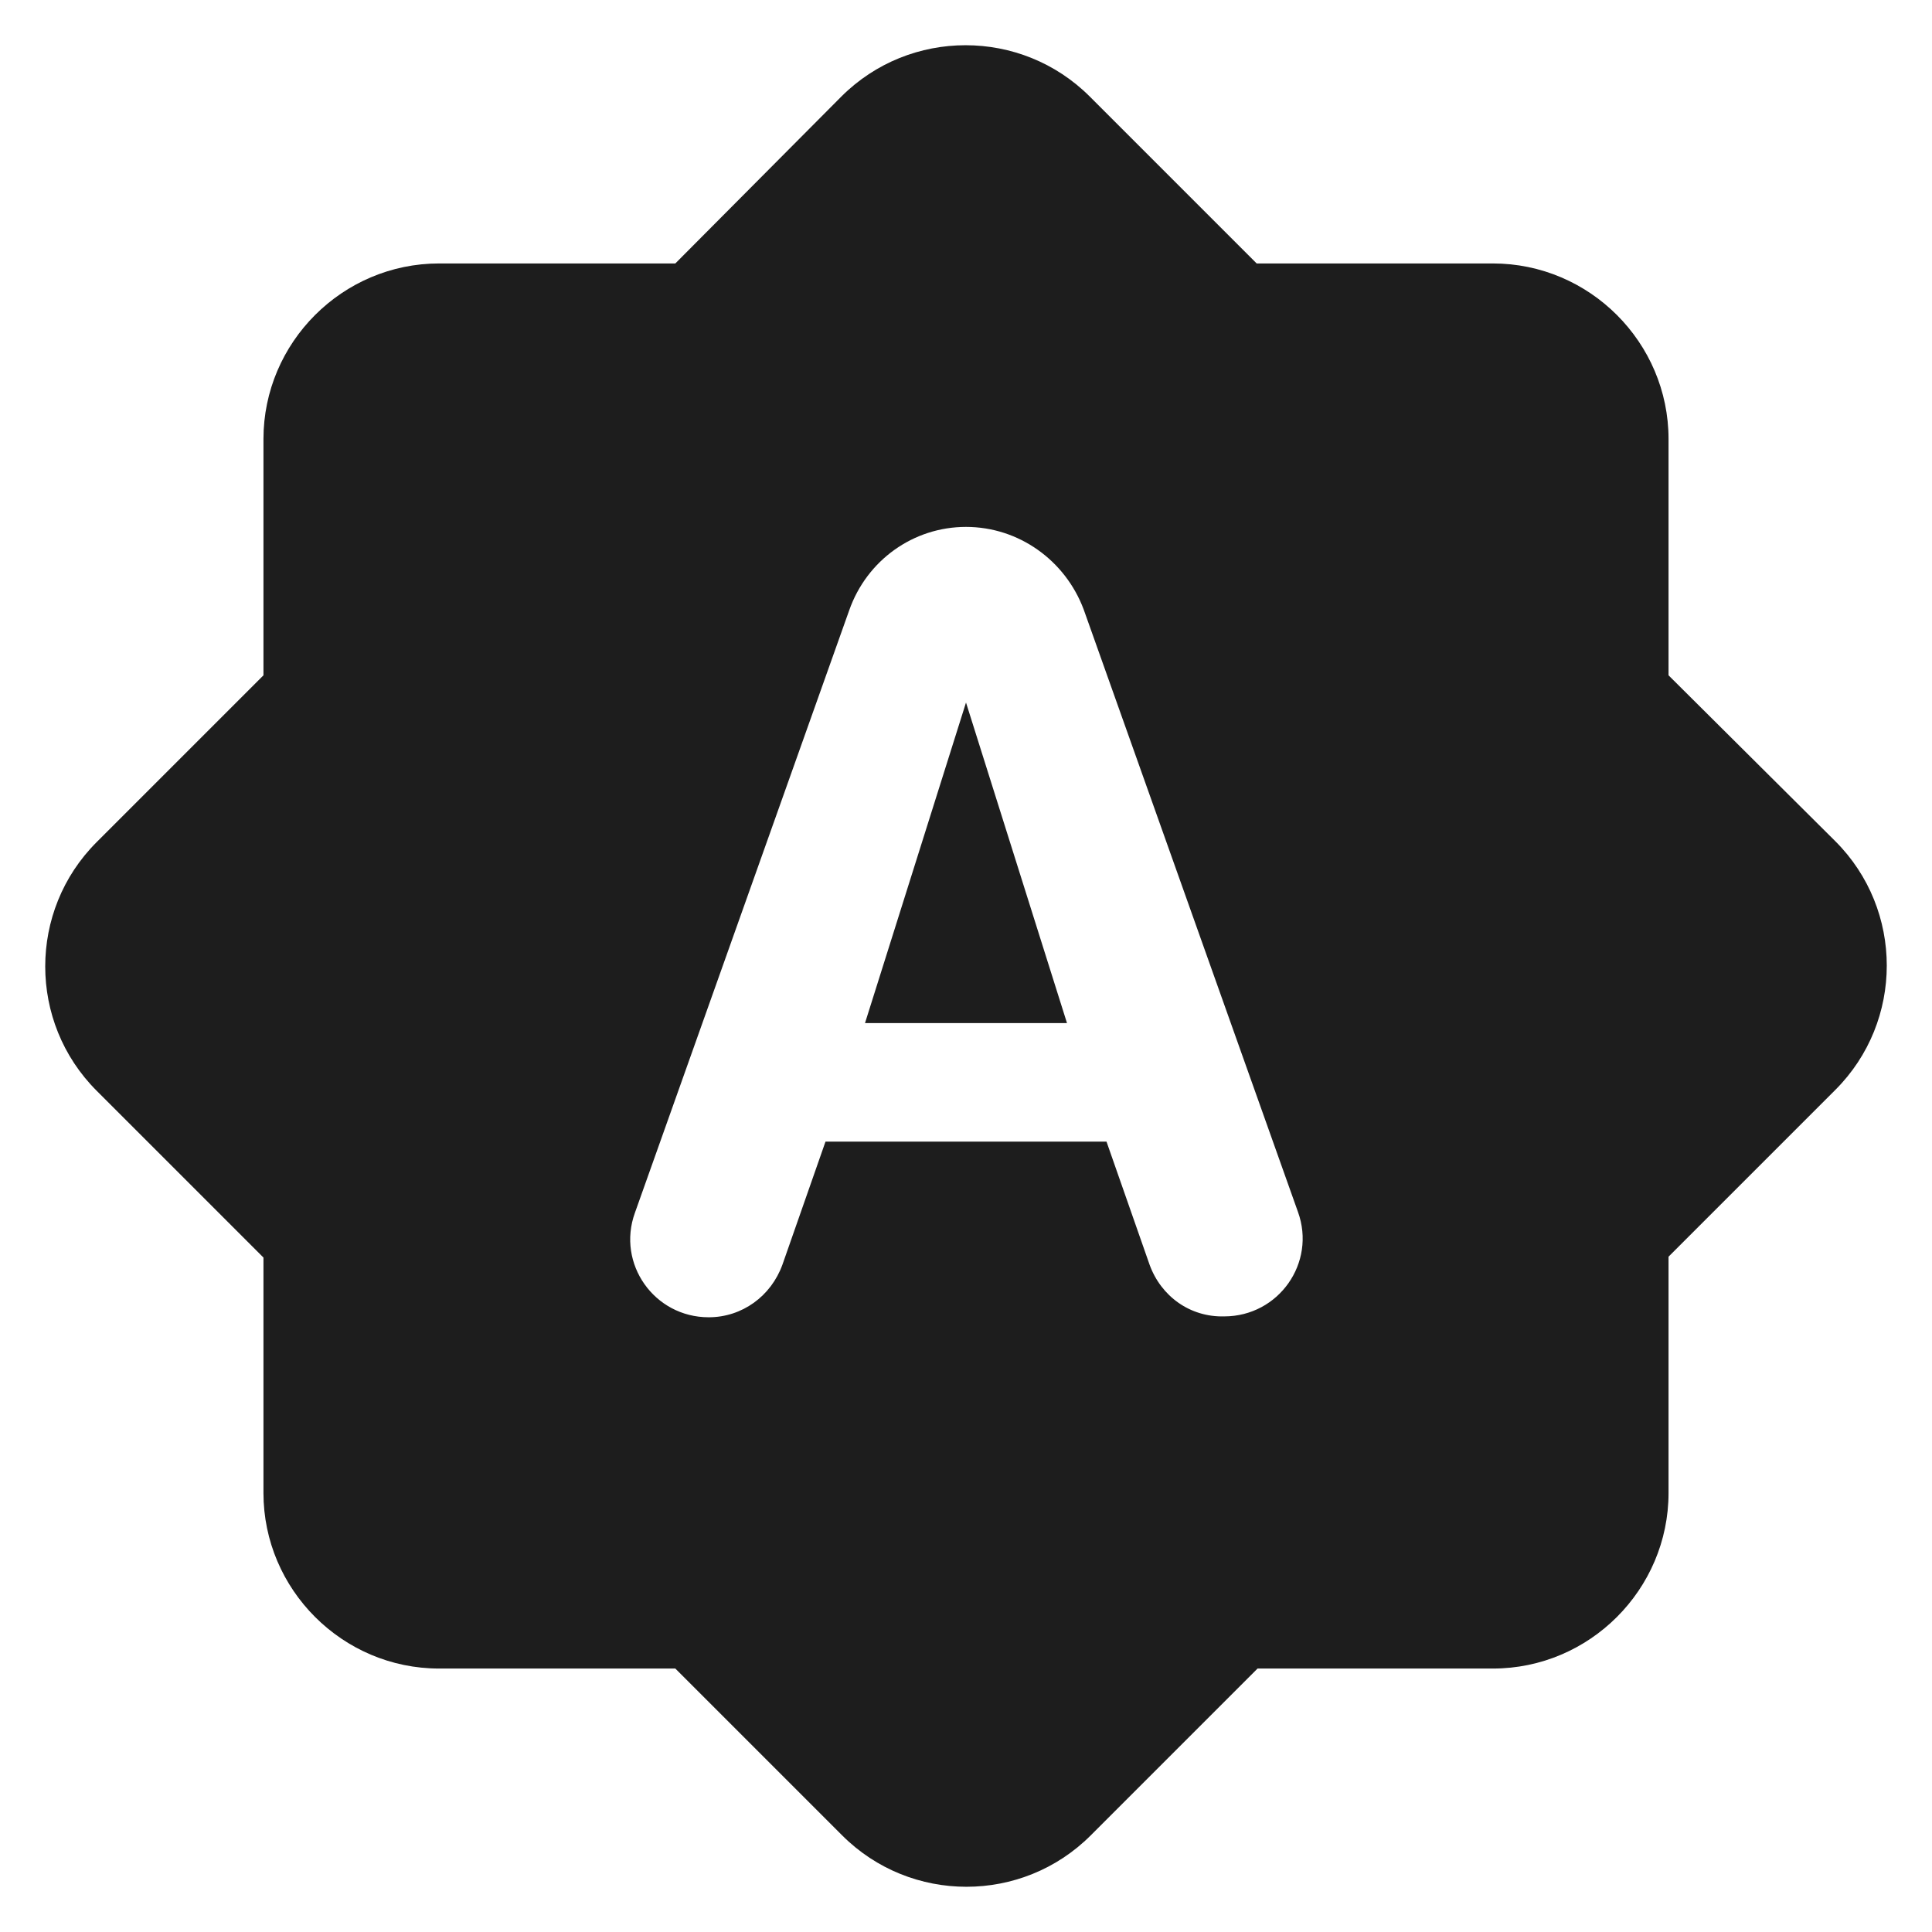 <?xml version="1.0" encoding="UTF-8"?>
<svg width="22px" height="22px" viewBox="0 0 22 22" version="1.1" xmlns="http://www.w3.org/2000/svg" xmlns:xlink="http://www.w3.org/1999/xlink">
    <!-- Generator: Sketch 52.5 (67469) - http://www.bohemiancoding.com/sketch -->
    <title>brightness_auto</title>
    <desc>Created with Sketch.</desc>
    <g id="Icons" stroke="none" stroke-width="1" fill="none" fill-rule="evenodd">
        <g id="Rounded" transform="translate(-645, -1793)">
            <g id="Device" transform="translate(100, 1650)">
                <g id="-Round-/-Device-/-brightness_auto" transform="translate(544, 142)">
                    <g>
                        <polygon id="Path" points="0 0 24 0 24 24 0 24"></polygon>
                        <path d="M10.85,12.65 L13.15,12.65 L12,9 L10.85,12.65 Z M20,8.69 L20,6 C20,4.9 19.1,4 18,4 L15.31,4 L13.41,2.1 C12.63,1.32 11.36,1.32 10.58,2.1 L8.69,4 L6,4 C4.9,4 4,4.9 4,6 L4,8.69 L2.1,10.59 C1.32,11.37 1.32,12.64 2.1,13.42 L4,15.32 L4,18 C4,19.1 4.9,20 6,20 L8.69,20 L10.59,21.9 C11.37,22.68 12.64,22.68 13.42,21.9 L15.32,20 L18,20 C19.1,20 20,19.1 20,18 L20,15.31 L21.9,13.41 C22.68,12.63 22.68,11.36 21.9,10.58 L20,8.69 Z M14.09,15.4 L13.6,14 L10.4,14 L9.91,15.4 C9.78,15.76 9.45,16 9.07,16 C8.45,16 8.02,15.39 8.23,14.81 L10.67,7.95 C10.87,7.38 11.4,7 12,7 C12.6,7 13.13,7.38 13.34,7.94 L15.78,14.8 C15.99,15.38 15.56,15.99 14.94,15.99 C14.55,16 14.22,15.76 14.09,15.4 Z" id="🔹Icon-Color" fill="#1D1D1D"></path>
                    </g>
                </g>
            </g>
        </g>
    </g>
</svg>